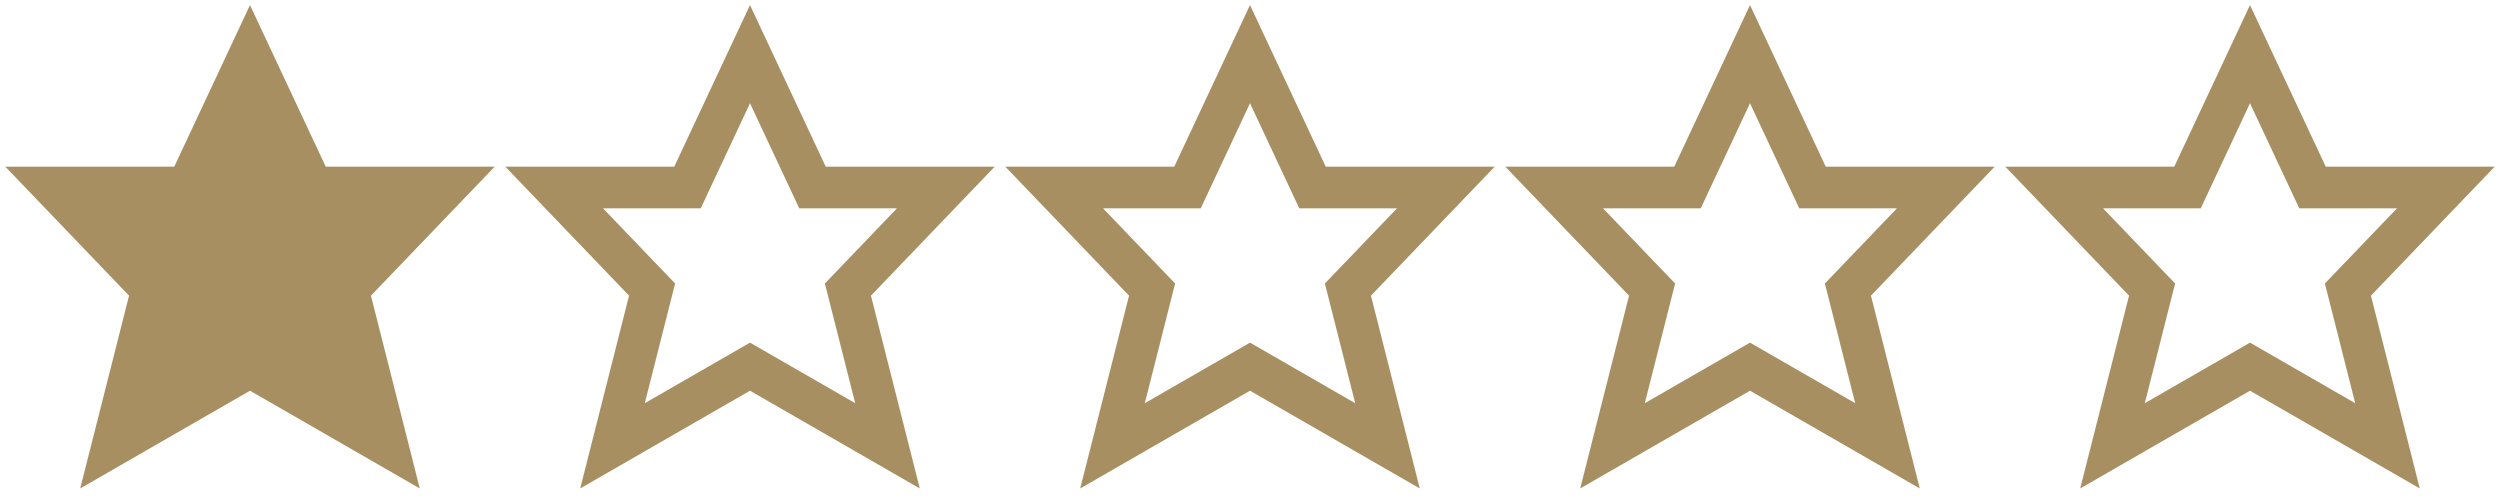 <svg xmlns="http://www.w3.org/2000/svg" xmlns:xlink="http://www.w3.org/1999/xlink" x="0px" y="0px" width="80px" height="16px" viewBox="0 0 120 24">
  <defs>
  	<polygon class="wprm-star-full" id="wprm-star-full-1" fill="#a88f61" stroke="#a88f61" stroke-width="2" stroke-linecap="square" stroke-miterlimit="10" points="12,2.6 15,9 21.4,9 16.7,13.9 18.6,21.4 12,17.6 5.4,21.4 7.3,13.9 2.6,9 9,9 " stroke-linejoin="miter"></polygon>
  	<polygon class="wprm-star-empty" id="wprm-star-empty-1" fill="none" stroke="#a88f61" stroke-width="2" stroke-linecap="square" stroke-miterlimit="10" points="12,2.6 15,9 21.4,9 16.7,13.9 18.6,21.4 12,17.6 5.4,21.4 7.3,13.9 2.6,9 9,9 " stroke-linejoin="miter"></polygon>
  </defs>
	<use xlink:href="#wprm-star-full-1" x="0" y="0" />
	<use xlink:href="#wprm-star-empty-1" x="24" y="0" />
	<use xlink:href="#wprm-star-empty-1" x="48" y="0" />
	<use xlink:href="#wprm-star-empty-1" x="72" y="0" />
	<use xlink:href="#wprm-star-empty-1" x="96" y="0" />
</svg>